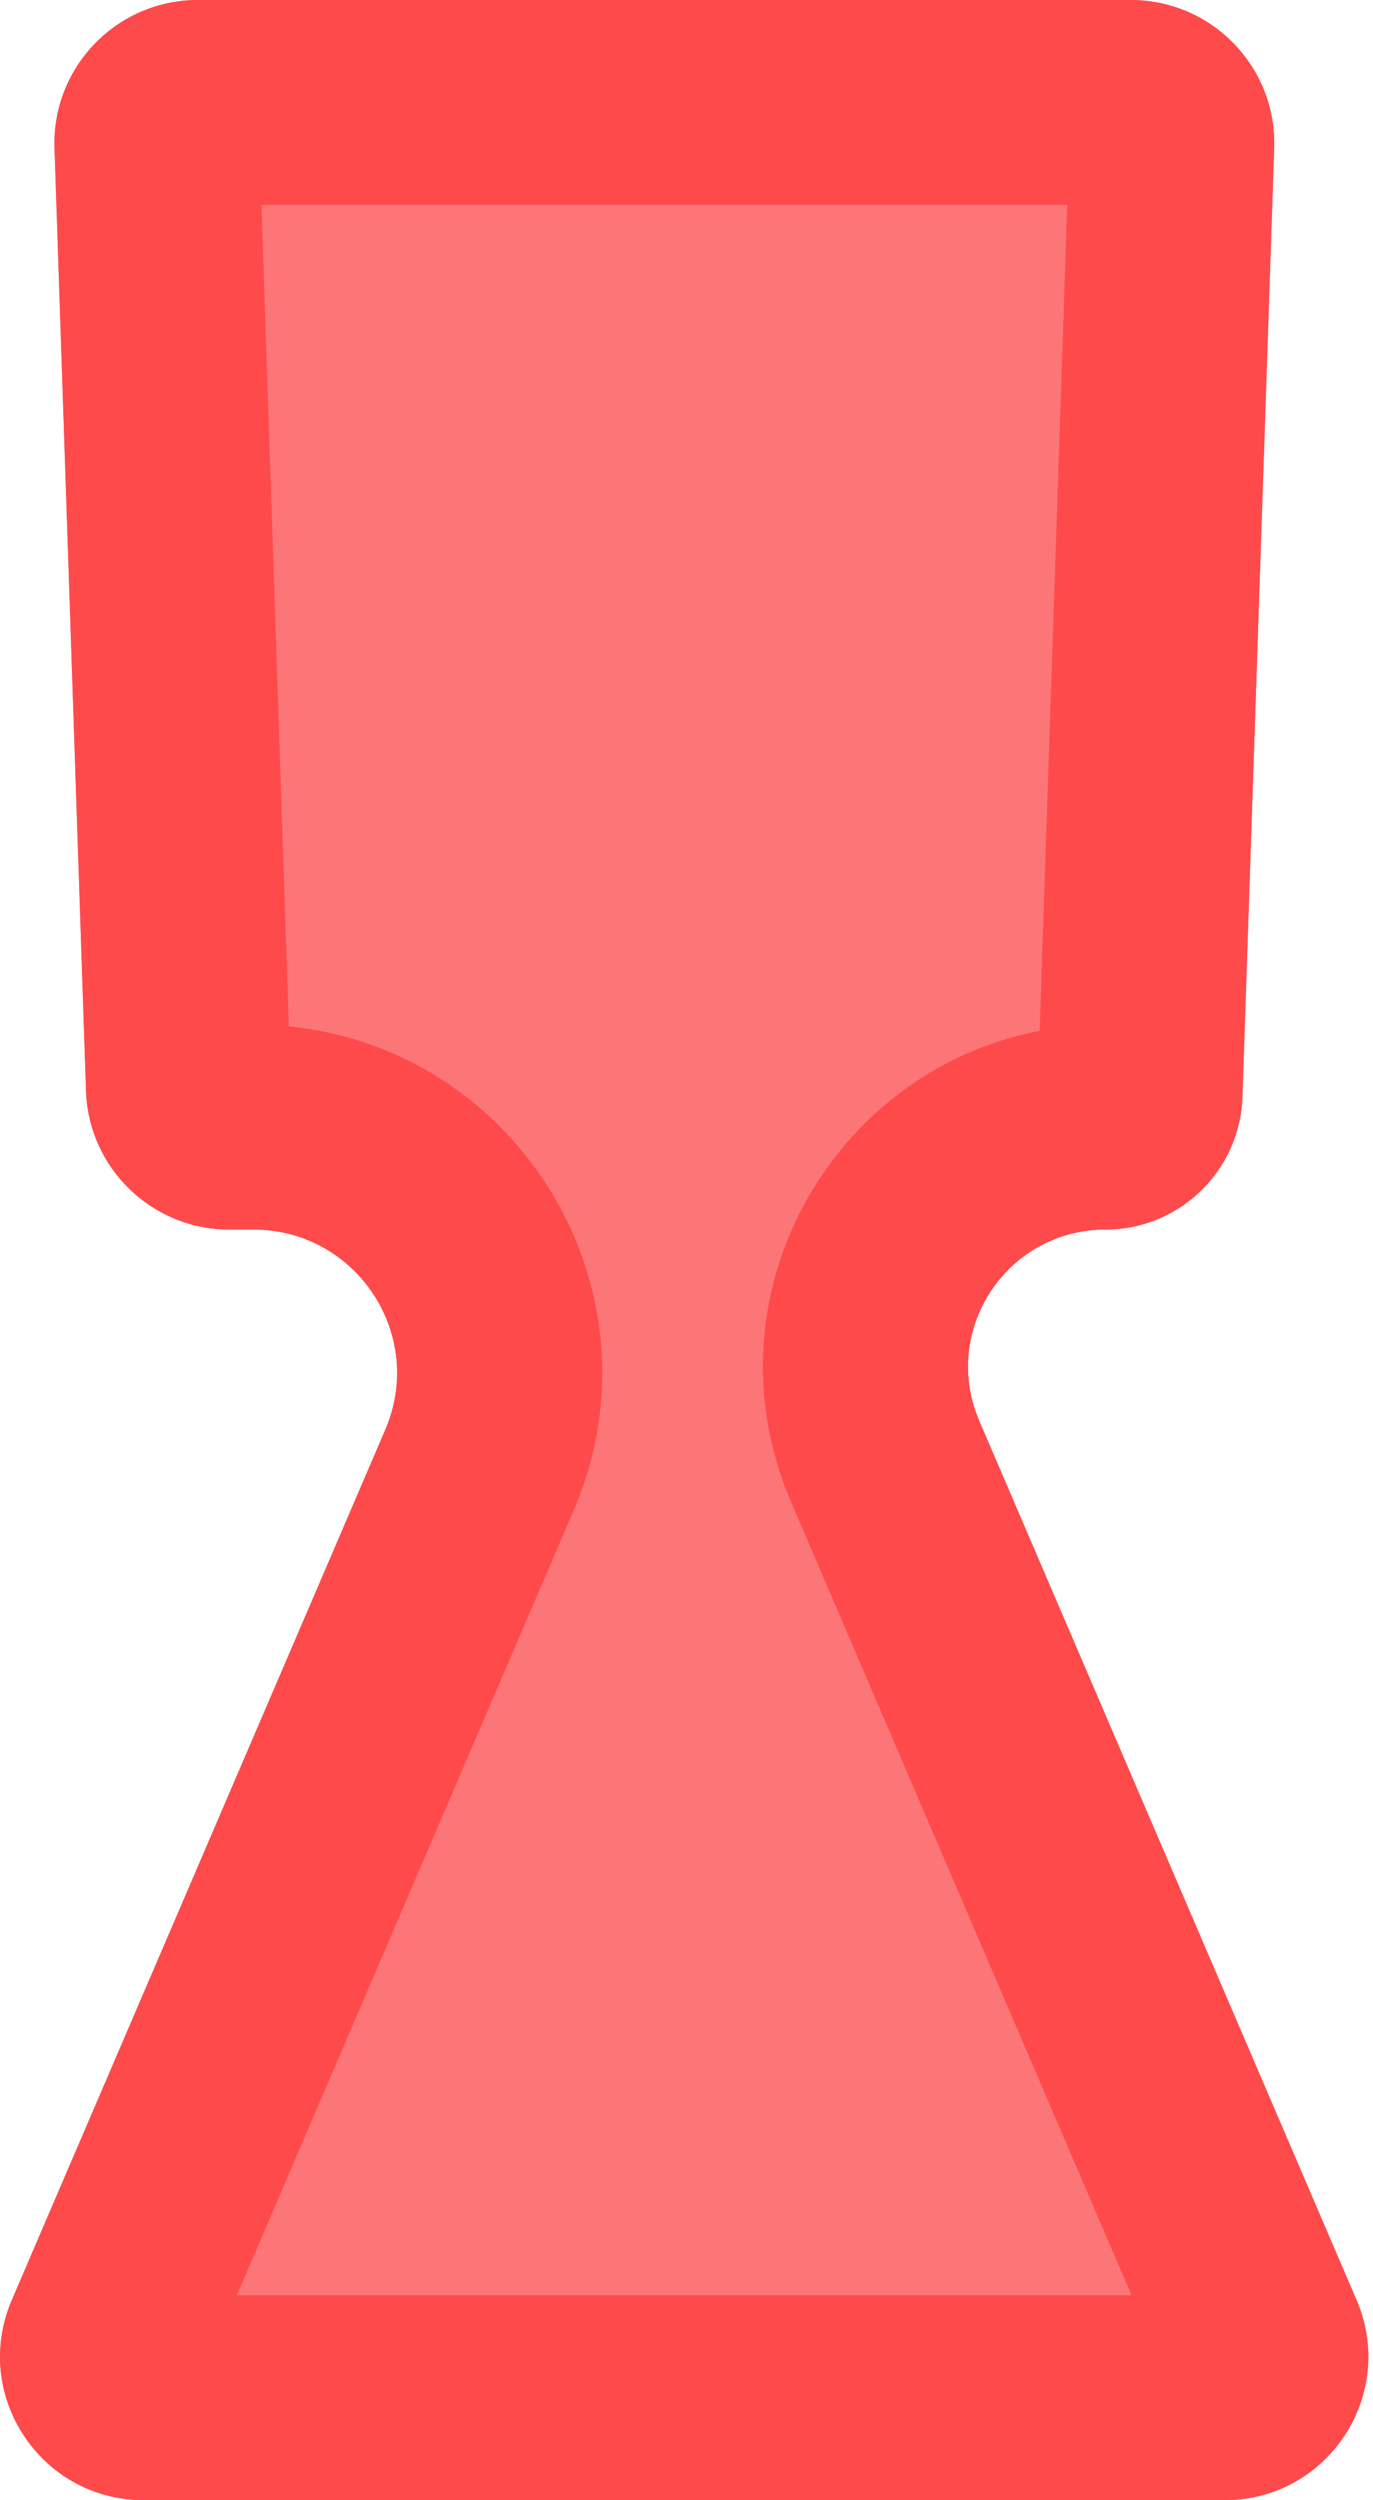 <?xml version="1.0" encoding="UTF-8"?> <svg xmlns="http://www.w3.org/2000/svg" width="67" height="122" viewBox="0 0 67 122" fill="none"><path d="M18.804 69.76C20.786 65.141 17.398 60 12.371 60H11.193C7.418 60 4.323 57.007 4.197 53.234L2.66 7.234C2.528 3.278 5.698 0 9.656 0H55.181C59.138 0 62.309 3.278 62.177 7.234L60.629 53.529C60.508 57.137 57.548 60 53.938 60C49.131 60 45.891 64.917 47.786 69.334L66.199 112.239C68.181 116.859 64.793 122 59.766 122H7.008C1.981 122 -1.407 116.859 0.575 112.24L18.804 69.76Z" fill="#FD7677"></path><path d="M6.542 121.985C1.775 121.68 -1.345 116.714 0.575 112.239L18.804 69.761C20.724 65.286 17.605 60.321 12.838 60.015L12.371 60H11.194C7.419 60 4.324 57.006 4.197 53.233L2.66 7.233C2.528 3.278 5.699 0 9.656 0H55.181C59.138 0 62.309 3.278 62.177 7.233L60.629 53.529C60.509 57.137 57.549 60 53.939 60C49.282 60 46.095 64.614 47.624 68.919L47.786 69.334L66.198 112.239C68.119 116.714 65 121.679 60.233 121.985L59.766 122H7.008L6.542 121.985ZM38.597 73.278C34.305 63.276 40.57 52.249 50.733 50.303L52.079 10H12.758L14.098 50.086C25.338 51.195 32.578 63.023 27.994 73.704L11.56 112H55.214L38.597 73.278Z" fill="#FF4A4C"></path></svg> 